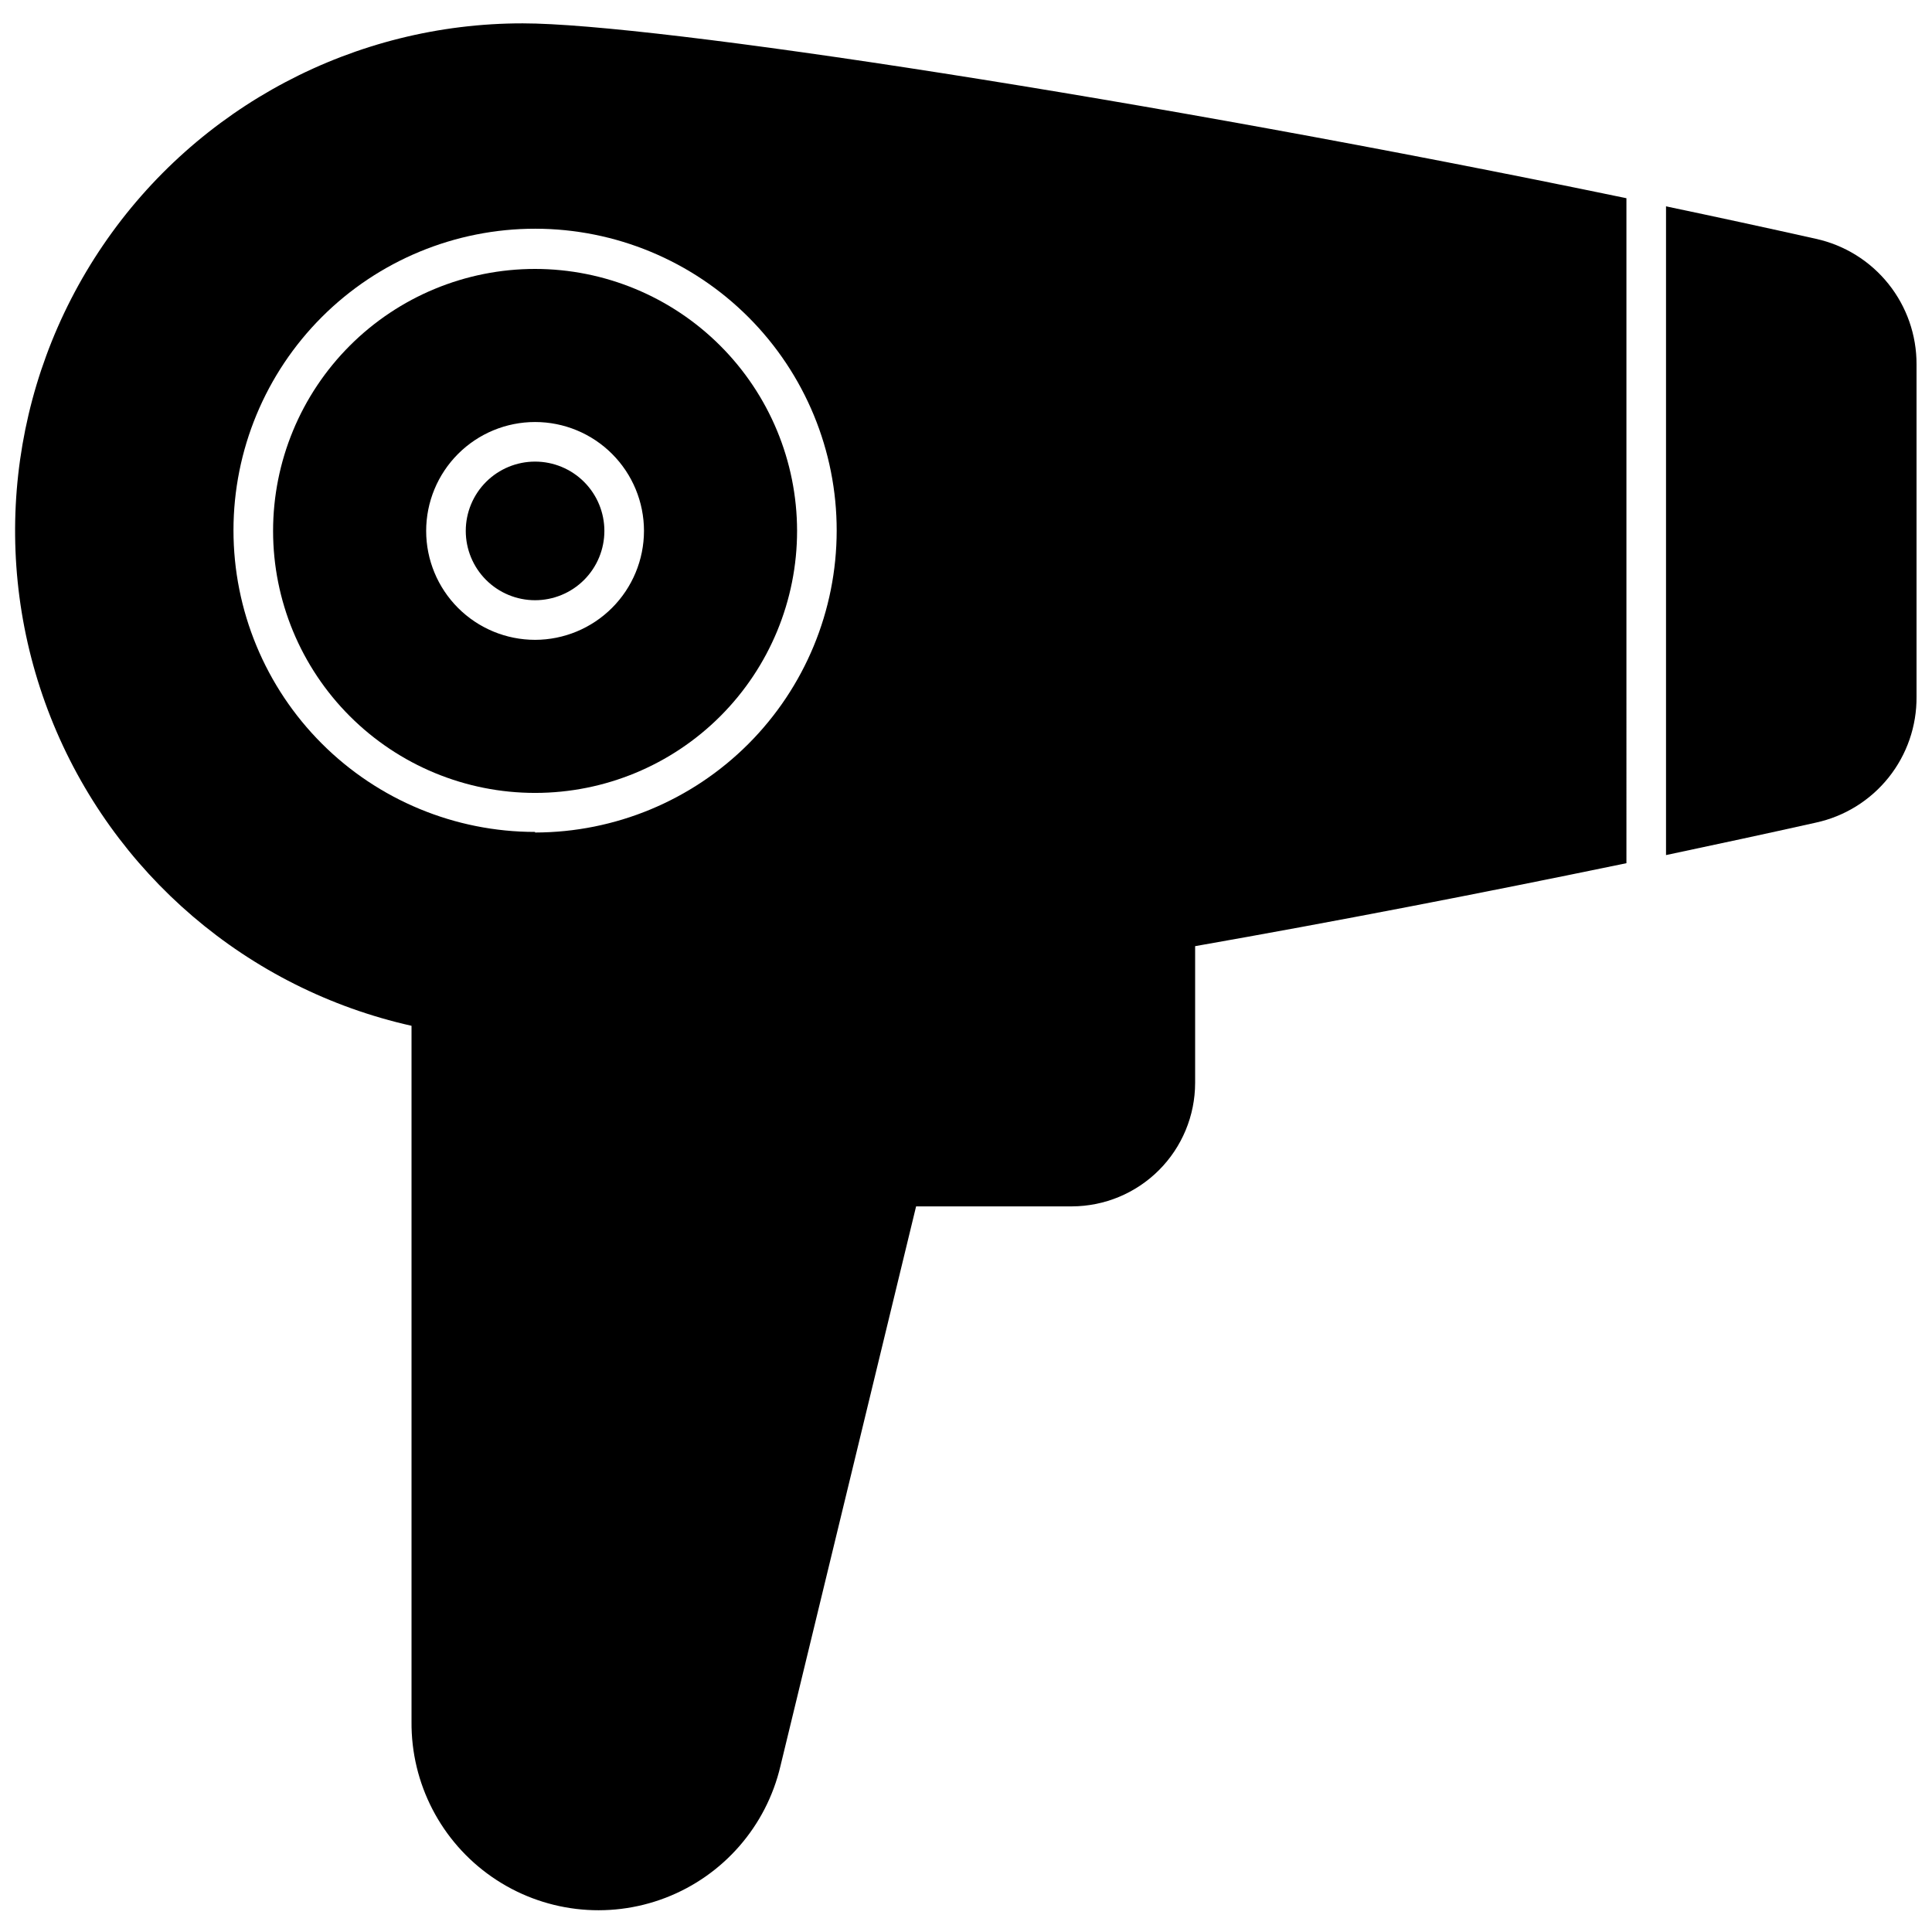 <?xml version="1.0" encoding="UTF-8"?>
<!-- Uploaded to: SVG Find, www.svgrepo.com, Generator: SVG Find Mixer Tools -->
<svg width="800px" height="800px" version="1.1" viewBox="144 144 512 512" xmlns="http://www.w3.org/2000/svg">
 <defs>
  <clipPath id="b">
   <path d="m585 198h66.902v173h-66.902z"/>
  </clipPath>
  <clipPath id="a">
   <path d="m148.09 150h427.91v501h-427.91z"/>
  </clipPath>
 </defs>
 <path d="m285.8 266.33c-4.871 0-9.543 1.934-12.988 5.379-3.445 3.445-5.379 8.117-5.379 12.988 0 4.871 1.934 9.543 5.379 12.988s8.117 5.379 12.988 5.379c4.871 0 9.543-1.934 12.988-5.379 3.445-3.445 5.379-8.117 5.379-12.988 0-4.871-1.934-9.543-5.379-12.988-3.445-3.445-8.117-5.379-12.988-5.379z"/>
 <g clip-path="url(#b)">
  <path d="m625.24 362c7.606-1.652 14.406-5.875 19.262-11.953 4.856-6.078 7.469-13.645 7.398-21.426v-88.062c0.027-7.754-2.606-15.289-7.457-21.34-4.848-6.055-11.625-10.266-19.203-11.93-13.121-2.938-26.238-5.773-39.727-8.605v171.92c13.332-2.832 26.609-5.668 39.727-8.605z"/>
 </g>
 <path d="m285.8 215.27c-18.418 0-36.078 7.316-49.102 20.34-13.02 13.027-20.332 30.691-20.328 49.109 0.004 18.414 7.324 36.078 20.355 49.094 13.027 13.02 30.691 20.328 49.109 20.316 18.418-0.008 36.078-7.332 49.094-20.363 13.012-13.031 20.316-30.699 20.305-49.117-0.027-18.402-7.356-36.039-20.371-49.047-13.016-13.008-30.66-20.32-49.062-20.332zm0 98.297v-0.004c-7.656 0-14.996-3.039-20.41-8.453-5.41-5.414-8.453-12.754-8.453-20.41s3.043-14.996 8.453-20.41c5.414-5.414 12.754-8.453 20.41-8.453s14.996 3.039 20.41 8.453c5.414 5.414 8.453 12.754 8.453 20.41-0.012 7.652-3.059 14.984-8.469 20.395-5.41 5.41-12.742 8.457-20.395 8.469z"/>
 <g clip-path="url(#a)">
  <path d="m575.02 196.53c-127.47-26.449-257.68-46.34-292.47-46.34-44.531-0.031-86.191 21.992-111.25 58.809-25.055 36.82-30.254 83.652-13.883 125.07 16.367 41.414 52.184 72.039 95.641 81.777v184.41c-0.145 16.398 7.832 31.805 21.309 41.148 13.473 9.344 30.699 11.418 46.008 5.531 15.305-5.883 26.707-18.957 30.453-34.922l35.949-148.31h41.301c8.66-0.027 16.953-3.484 23.07-9.613 6.117-6.125 9.559-14.426 9.574-23.082v-36.266c36.734-6.453 75.52-13.961 114.3-21.988zm-289.22 167.94c-21.203 0-41.539-8.426-56.527-23.422-14.992-14.996-23.41-35.336-23.398-56.539 0.008-21.203 8.445-41.535 23.445-56.52 15.004-14.984 35.348-23.391 56.551-23.375 21.203 0.02 41.531 8.465 56.508 23.473 14.98 15.012 23.379 35.355 23.352 56.562-0.016 21.199-8.438 41.523-23.422 56.52-14.988 14.992-35.309 23.43-56.508 23.457z"/>
 </g>
</svg>